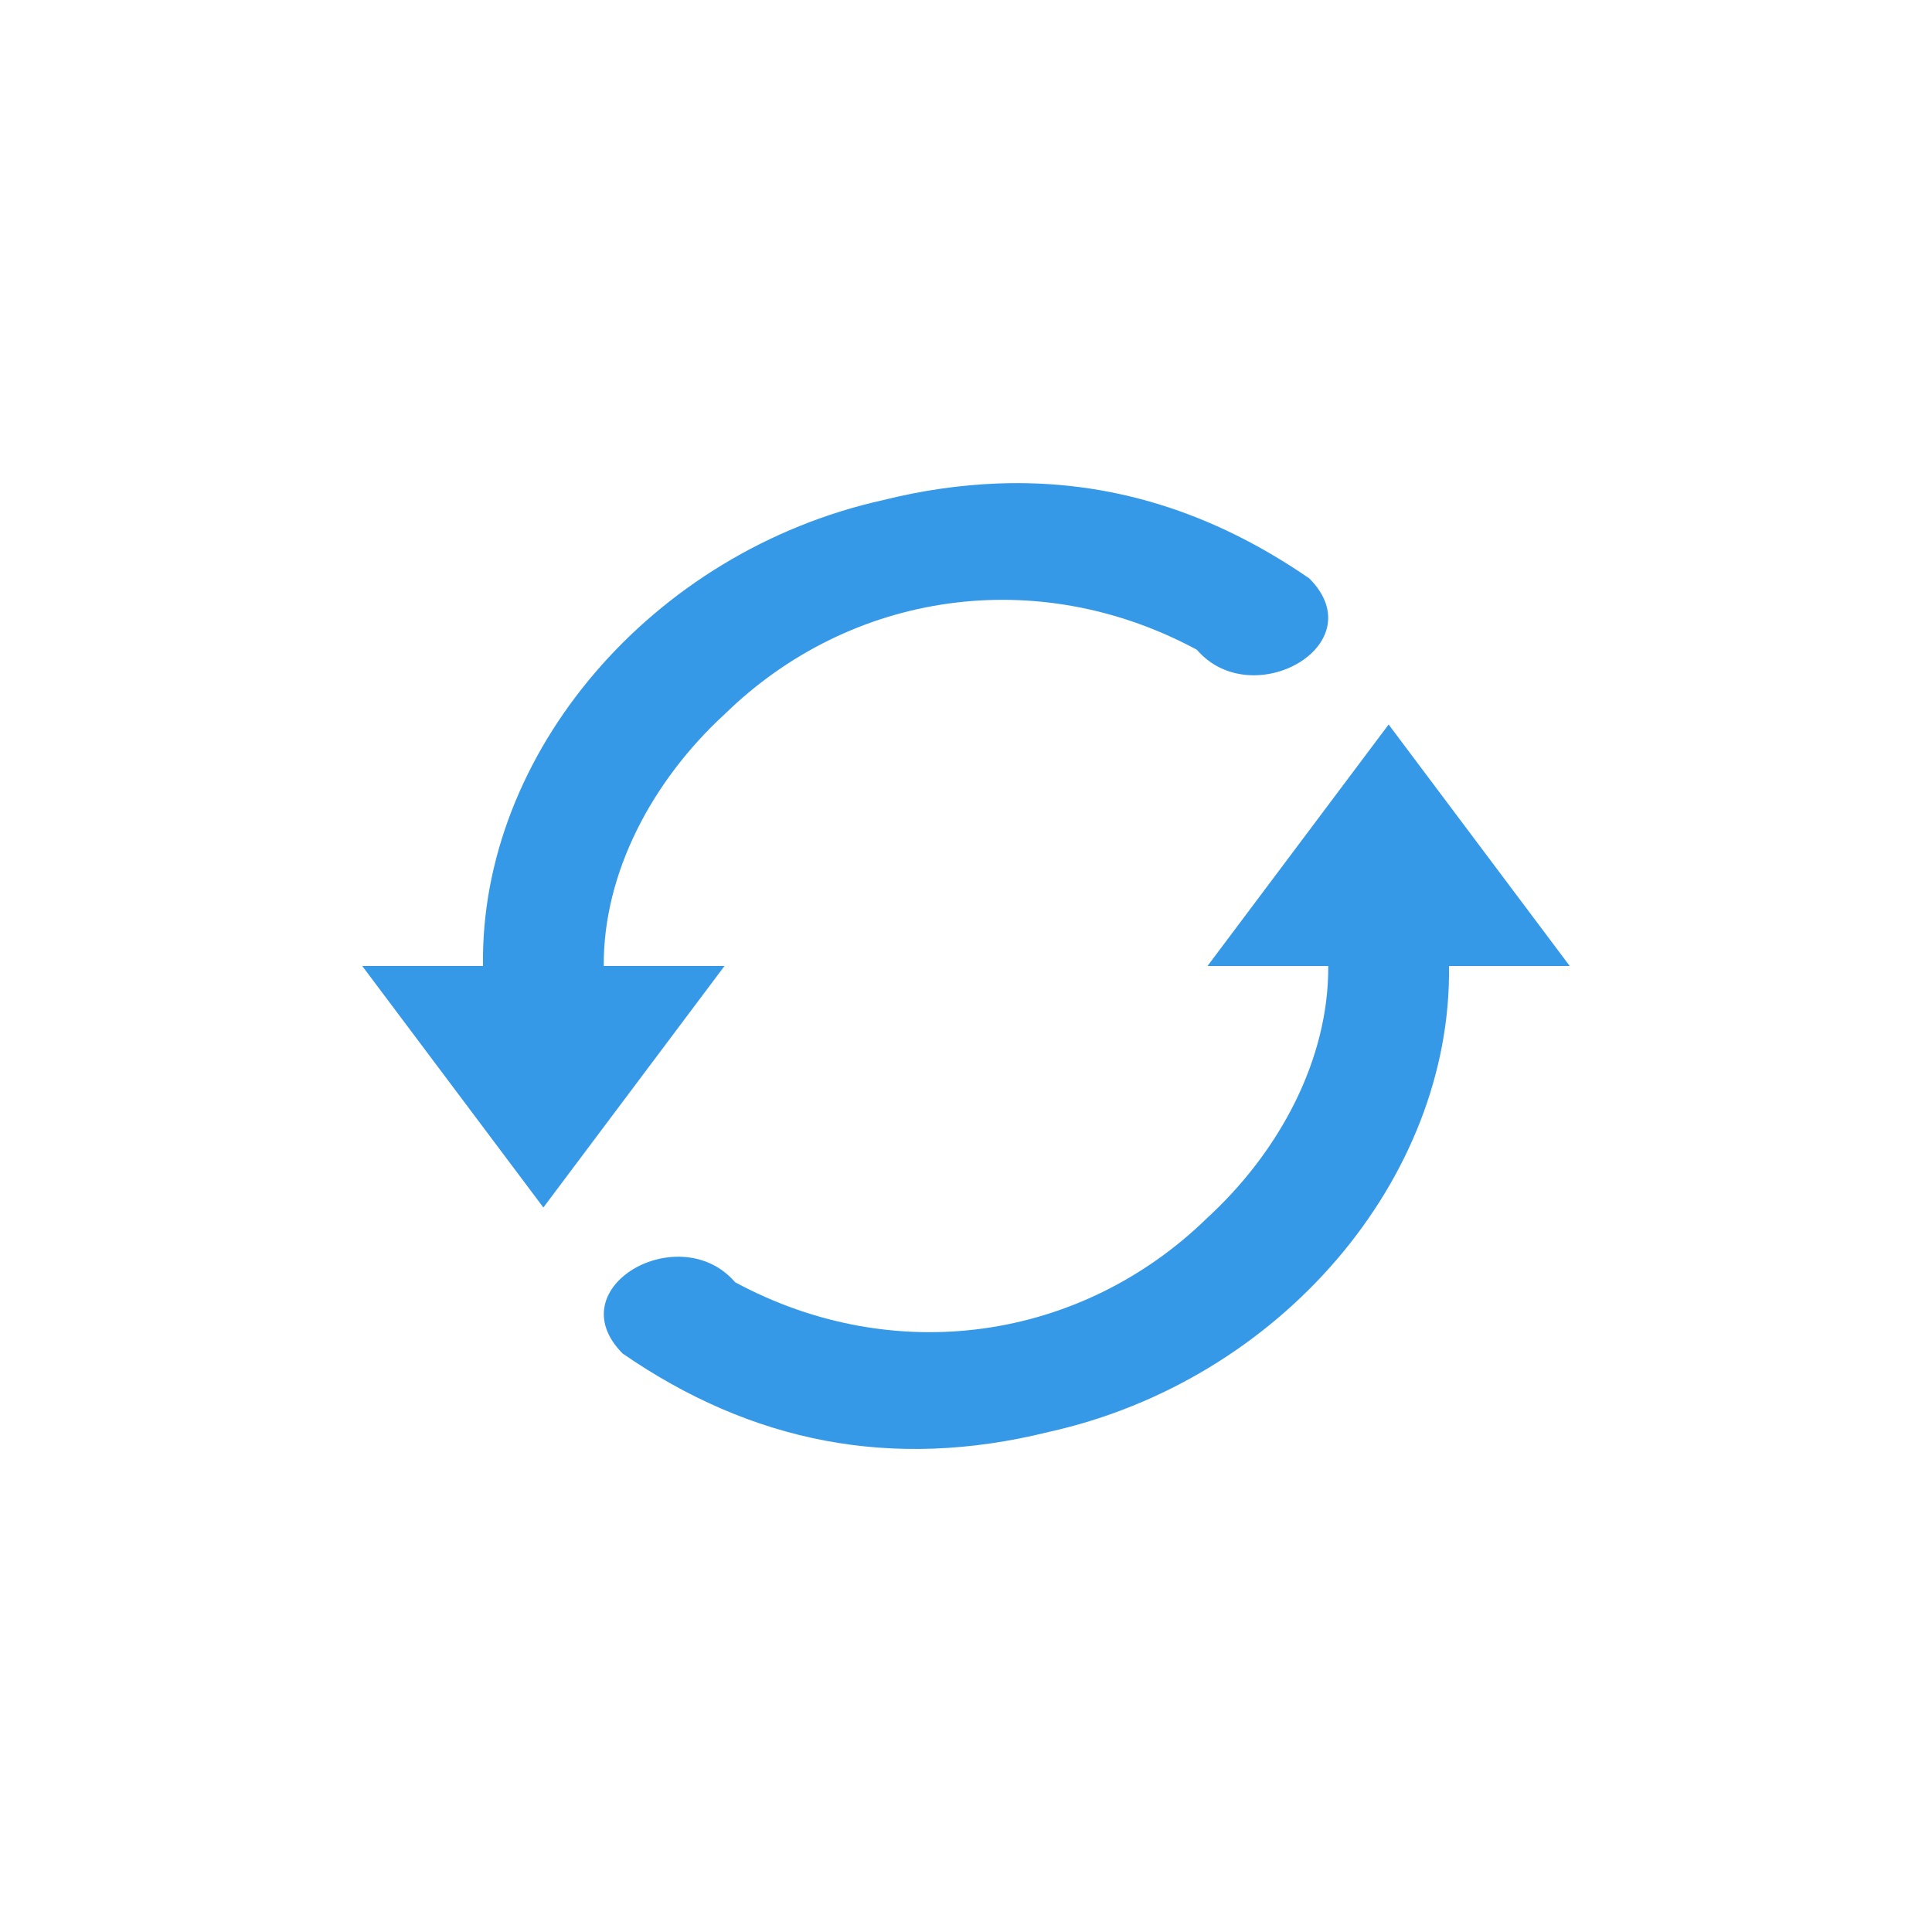 <svg xmlns="http://www.w3.org/2000/svg" width="16" height="16" version="1.1">
 <circle style="fill:#111111;fill-opacity:0" cx="8" cy="8" r="7"/>
 <path style="fill:#3699e8" d="M 8.264 4.004 C 7.955 4.016 7.641 4.06 7.316 4.141 C 5.395 4.567 3.974 6.241 4 8 L 3 8 L 4.5 10 L 6 8 L 5 8 C 4.995 7.23 5.401 6.465 6.004 5.912 C 7.046 4.896 8.592 4.669 9.912 5.381 C 10.369 5.912 11.387 5.34 10.844 4.791 C 10.044 4.239 9.189 3.969 8.264 4.004 z M 11.5 6 L 10 8 L 11 8 C 11.005 8.77 10.599 9.535 9.996 10.088 C 8.954 11.104 7.408 11.331 6.088 10.619 C 5.631 10.088 4.613 10.66 5.156 11.209 C 6.222 11.945 7.387 12.181 8.684 11.859 C 10.605 11.433 12.025 9.759 12 8 L 13 8 L 11.5 6 z"/>
</svg>
